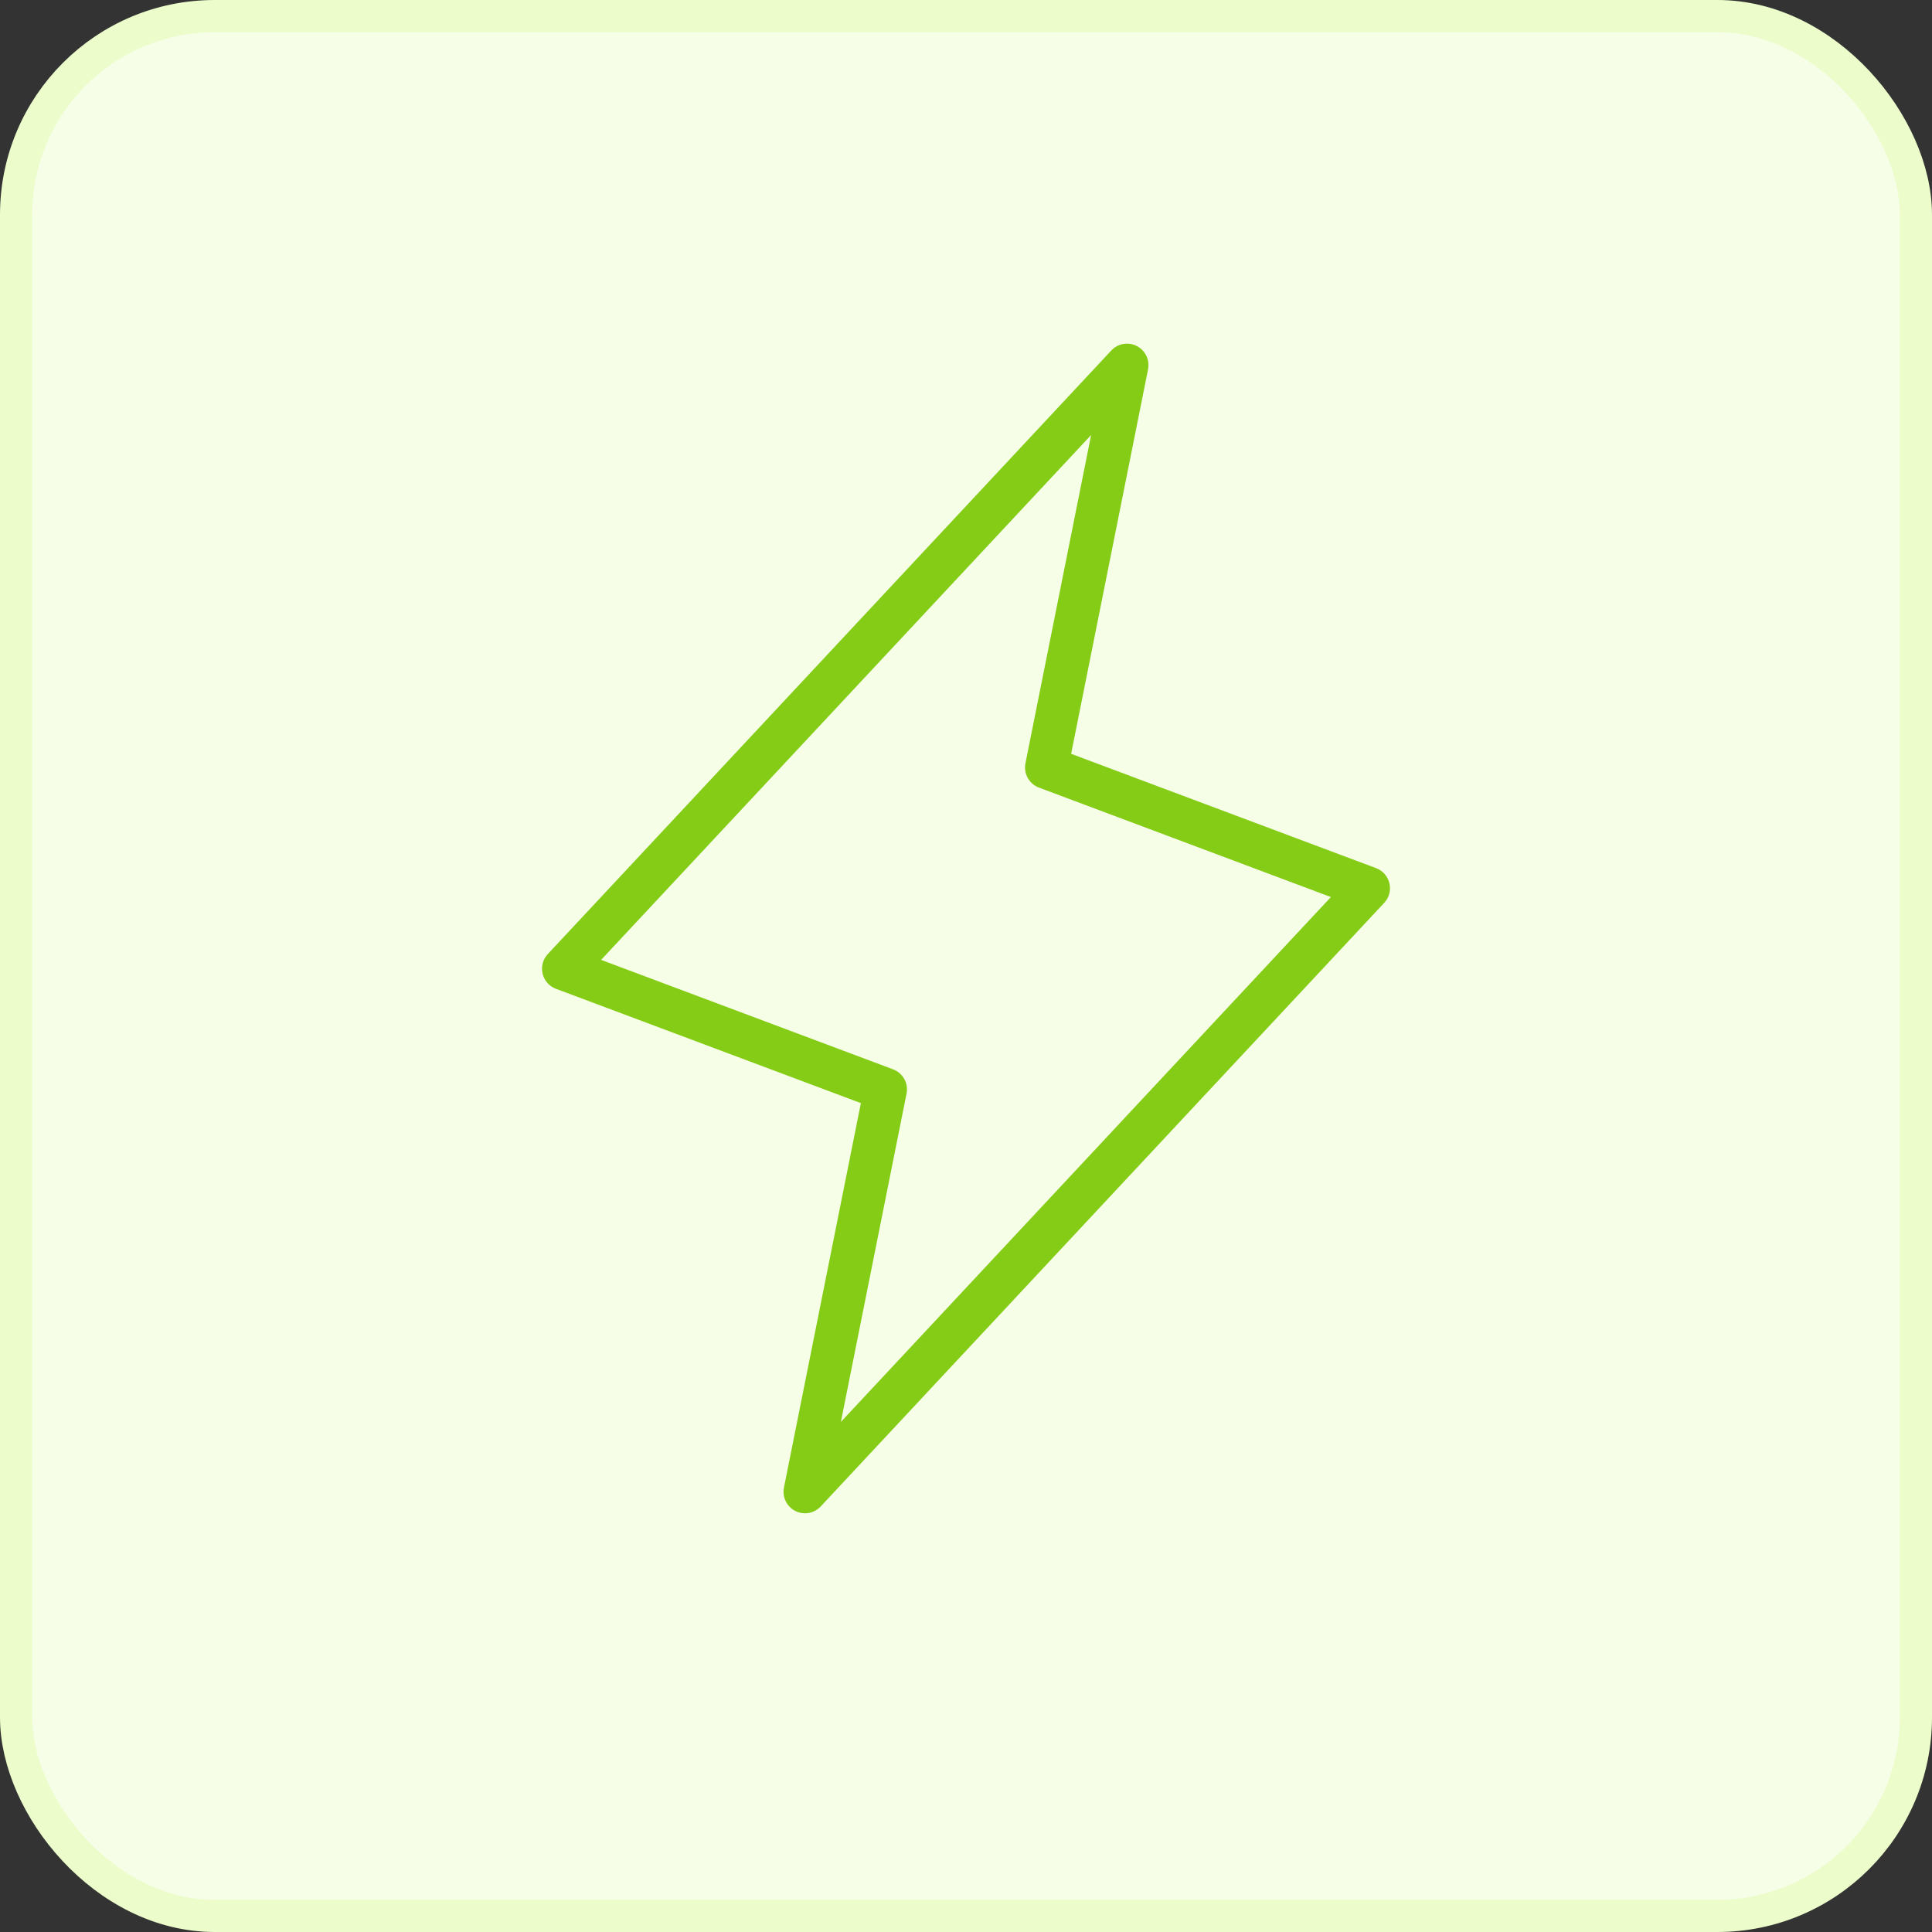 <svg width="90" height="90" viewBox="0 0 90 90" fill="none" xmlns="http://www.w3.org/2000/svg">
<rect x="0" y="0" width="90" height="90" fill="#333333" stroke="none"/>
<rect x="0.75" y="0.75" width="88.5" height="88.5" rx="9.25" fill="#F7FEE7" stroke="#ECFCCB" stroke-width="1.5"/>
<path d="M37.5 69.494L41.25 50.749L26.25 45.126L52.5 17.009L48.75 35.753L63.75 41.377L37.5 69.494Z" stroke="#84CC16" stroke-width="2" stroke-linecap="round" stroke-linejoin="round"/>
</svg>
